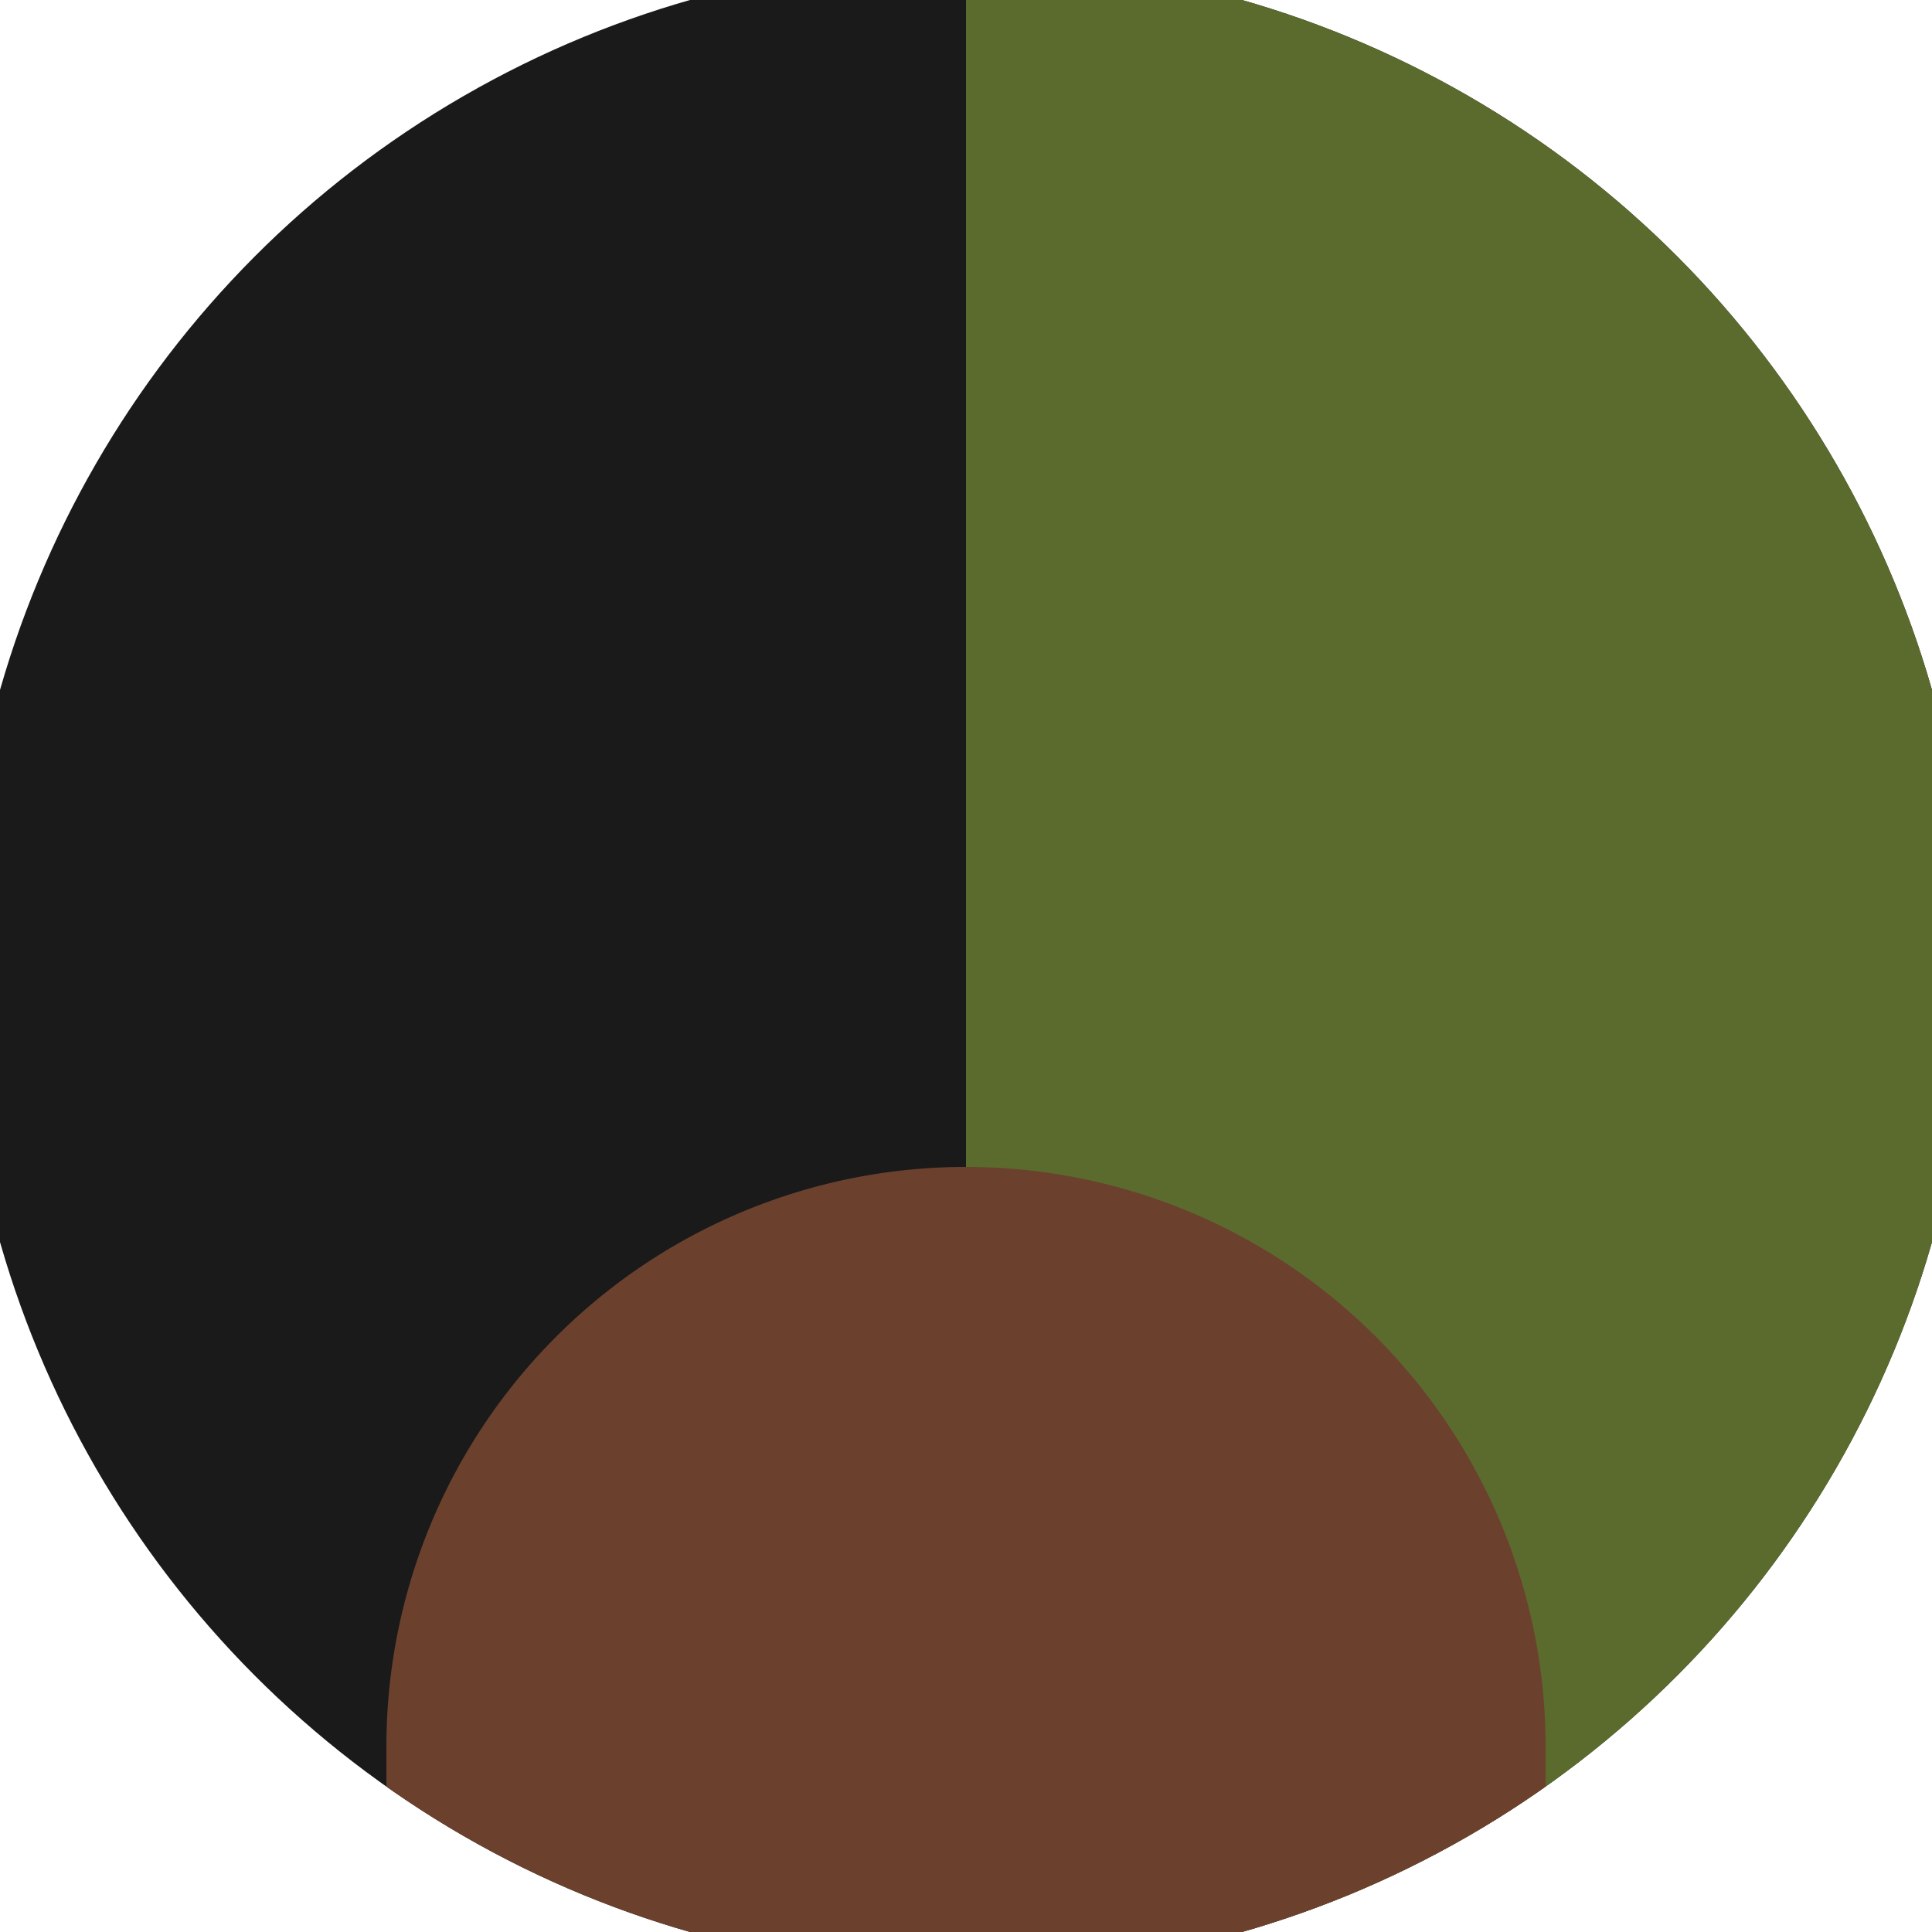 <svg xmlns="http://www.w3.org/2000/svg" width="128" height="128" viewBox="0 0 100 100" shape-rendering="geometricPrecision">
                            <defs>
                                <clipPath id="clip">
                                    <circle cx="50" cy="50" r="52" />
                                    <!--<rect x="0" y="0" width="100" height="100"/>-->
                                </clipPath>
                            </defs>
                            <g transform="rotate(180 50 50)">
                            <rect x="0" y="0" width="100" height="100" fill="#1a1a1a" clip-path="url(#clip)"/><path d="M 0 0 H 50 V 100 H 0 Z" fill="#5b6b2e" clip-path="url(#clip)"/><path d="M 20 9.6 A 30 30 0 0 0 80 9.6 V 0 H 20 Z" fill="#6b412e" clip-path="url(#clip)"/></g></svg>